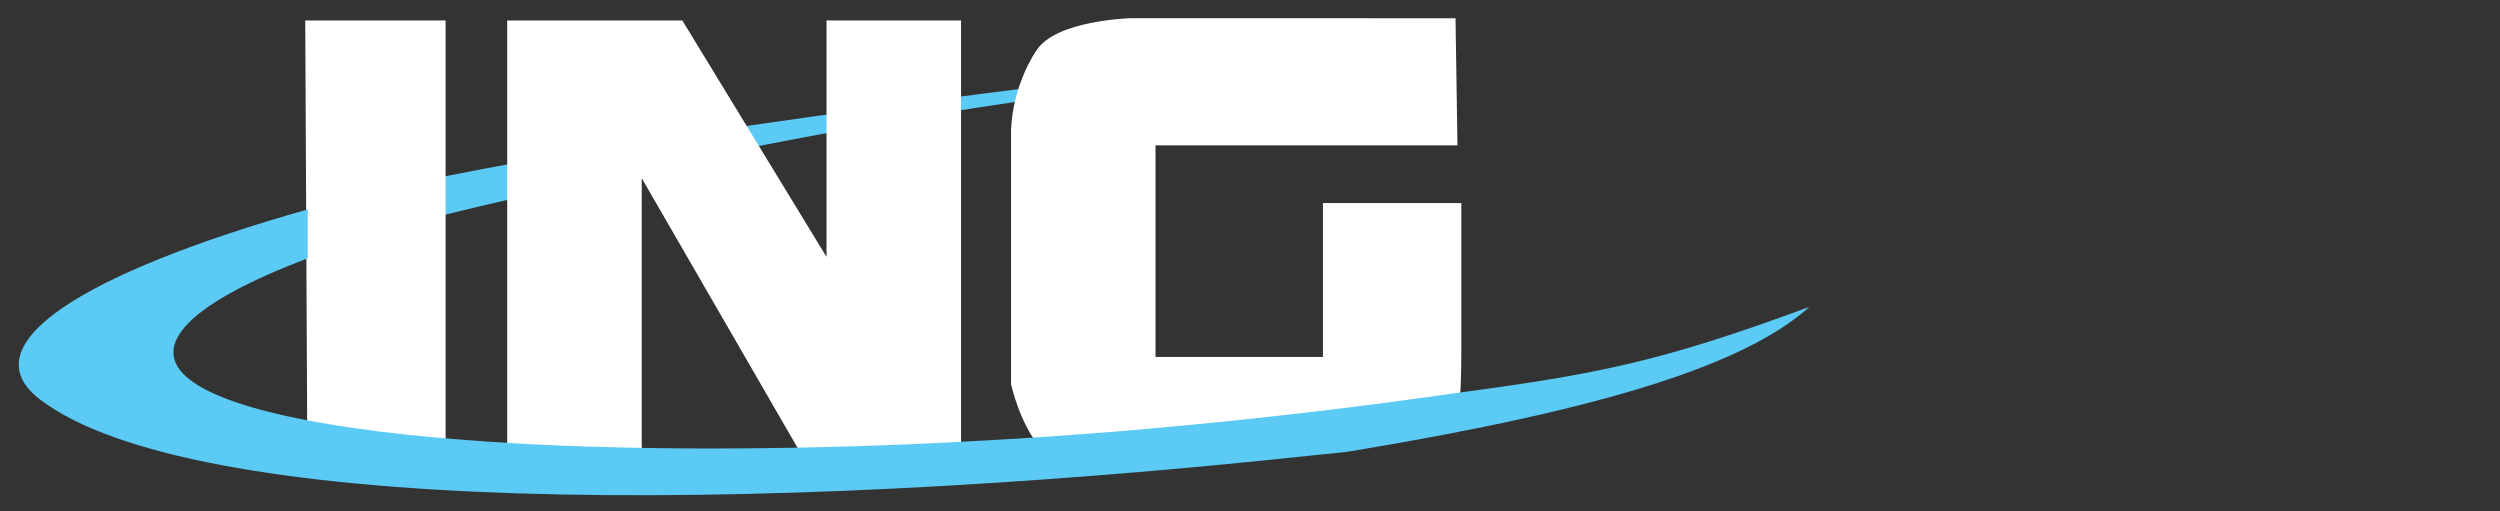 <?xml version="1.0" encoding="utf-8"?>
<!-- Generator: Adobe Illustrator 24.1.1, SVG Export Plug-In . SVG Version: 6.00 Build 0)  -->
<svg version="1.1" id="Capa_1" xmlns="http://www.w3.org/2000/svg" xmlns:xlink="http://www.w3.org/1999/xlink" x="0px" y="0px"
	 viewBox="0 0 905 185" style="enable-background:new 0 0 905 185;" xml:space="preserve">
<rect x="0" y="0" width="905" height="185" fill="#333333" stroke="none"/>
<style type="text/css">
	.st0{fill:#5BCAF4;}
	.st1{fill:#FFFFFF;}
</style>
<g>
	<path class="st0" d="M135.9,84c0,0,140.7-36.8,265.9-51.6l1.5-4.4c0,0-200.2,23.6-272.3,42.7L135.9,84z"/>
	<g>
		<g>
			<polygon class="st1" points="110.5,7.4 111.2,154.3 161.3,160.6 161.3,7.4 			"/>
		</g>
		<g>
			<path class="st1" d="M529,127.8V73.5h-50.1v55.7h-60.6V52.6h109.3l-0.7-46H409.2c0,0-27.2,0.7-34.1,11.8c0,0-8.4,11.8-9.1,28.6
				V139c0,0,3.1,14.9,11.4,24c50.3-2.2,102.2-6.8,150.8-15.5C528.6,143.8,529,137.6,529,127.8z"/>
			<path class="st1" d="M232.3,64.5l57.8,100c18.6,0.1,38,0,57.8-0.5V7.4h-48.7V93L247,7.4h-63.4V161c14.8,0.9,31.2,1.7,48.7,2.3
				V64.5z"/>
		</g>
	</g>
	<path class="st0" d="M530.6,141.8c-10.2,1.4-20.6,2.9-31.3,4.3c-32.4,4.2-64.8,7.6-96.4,10.2c-15.3,1.2-30.4,2.3-45.3,3.1
		c-21.2,1.2-41.9,2.1-61.9,2.5c-26.2,0.6-51.2,0.6-74.4,0c-12.7-0.3-24.8-0.8-36.3-1.5c-13.3-0.8-25.8-1.8-37.3-3
		c-13.5-1.4-25.7-3.2-36.3-5.2c-20.3-3.9-35-8.8-42.6-14.7c-16.2-12.5,1-28.2,42.6-44V75.8c-82.6,23.4-122.7,49.3-96.8,68.9
		c54.5,41.3,252.7,42.5,463,19.9c0.3,0,0.7-0.1,1-0.1c4-0.4,8-0.7,11.9-1.4c90.7-15.1,141.4-31.2,164.5-52
		C602.7,130.4,579.7,135.2,530.6,141.8z"/>
</g>
<path class="st1" d="M978,142.9"/>
</svg>
